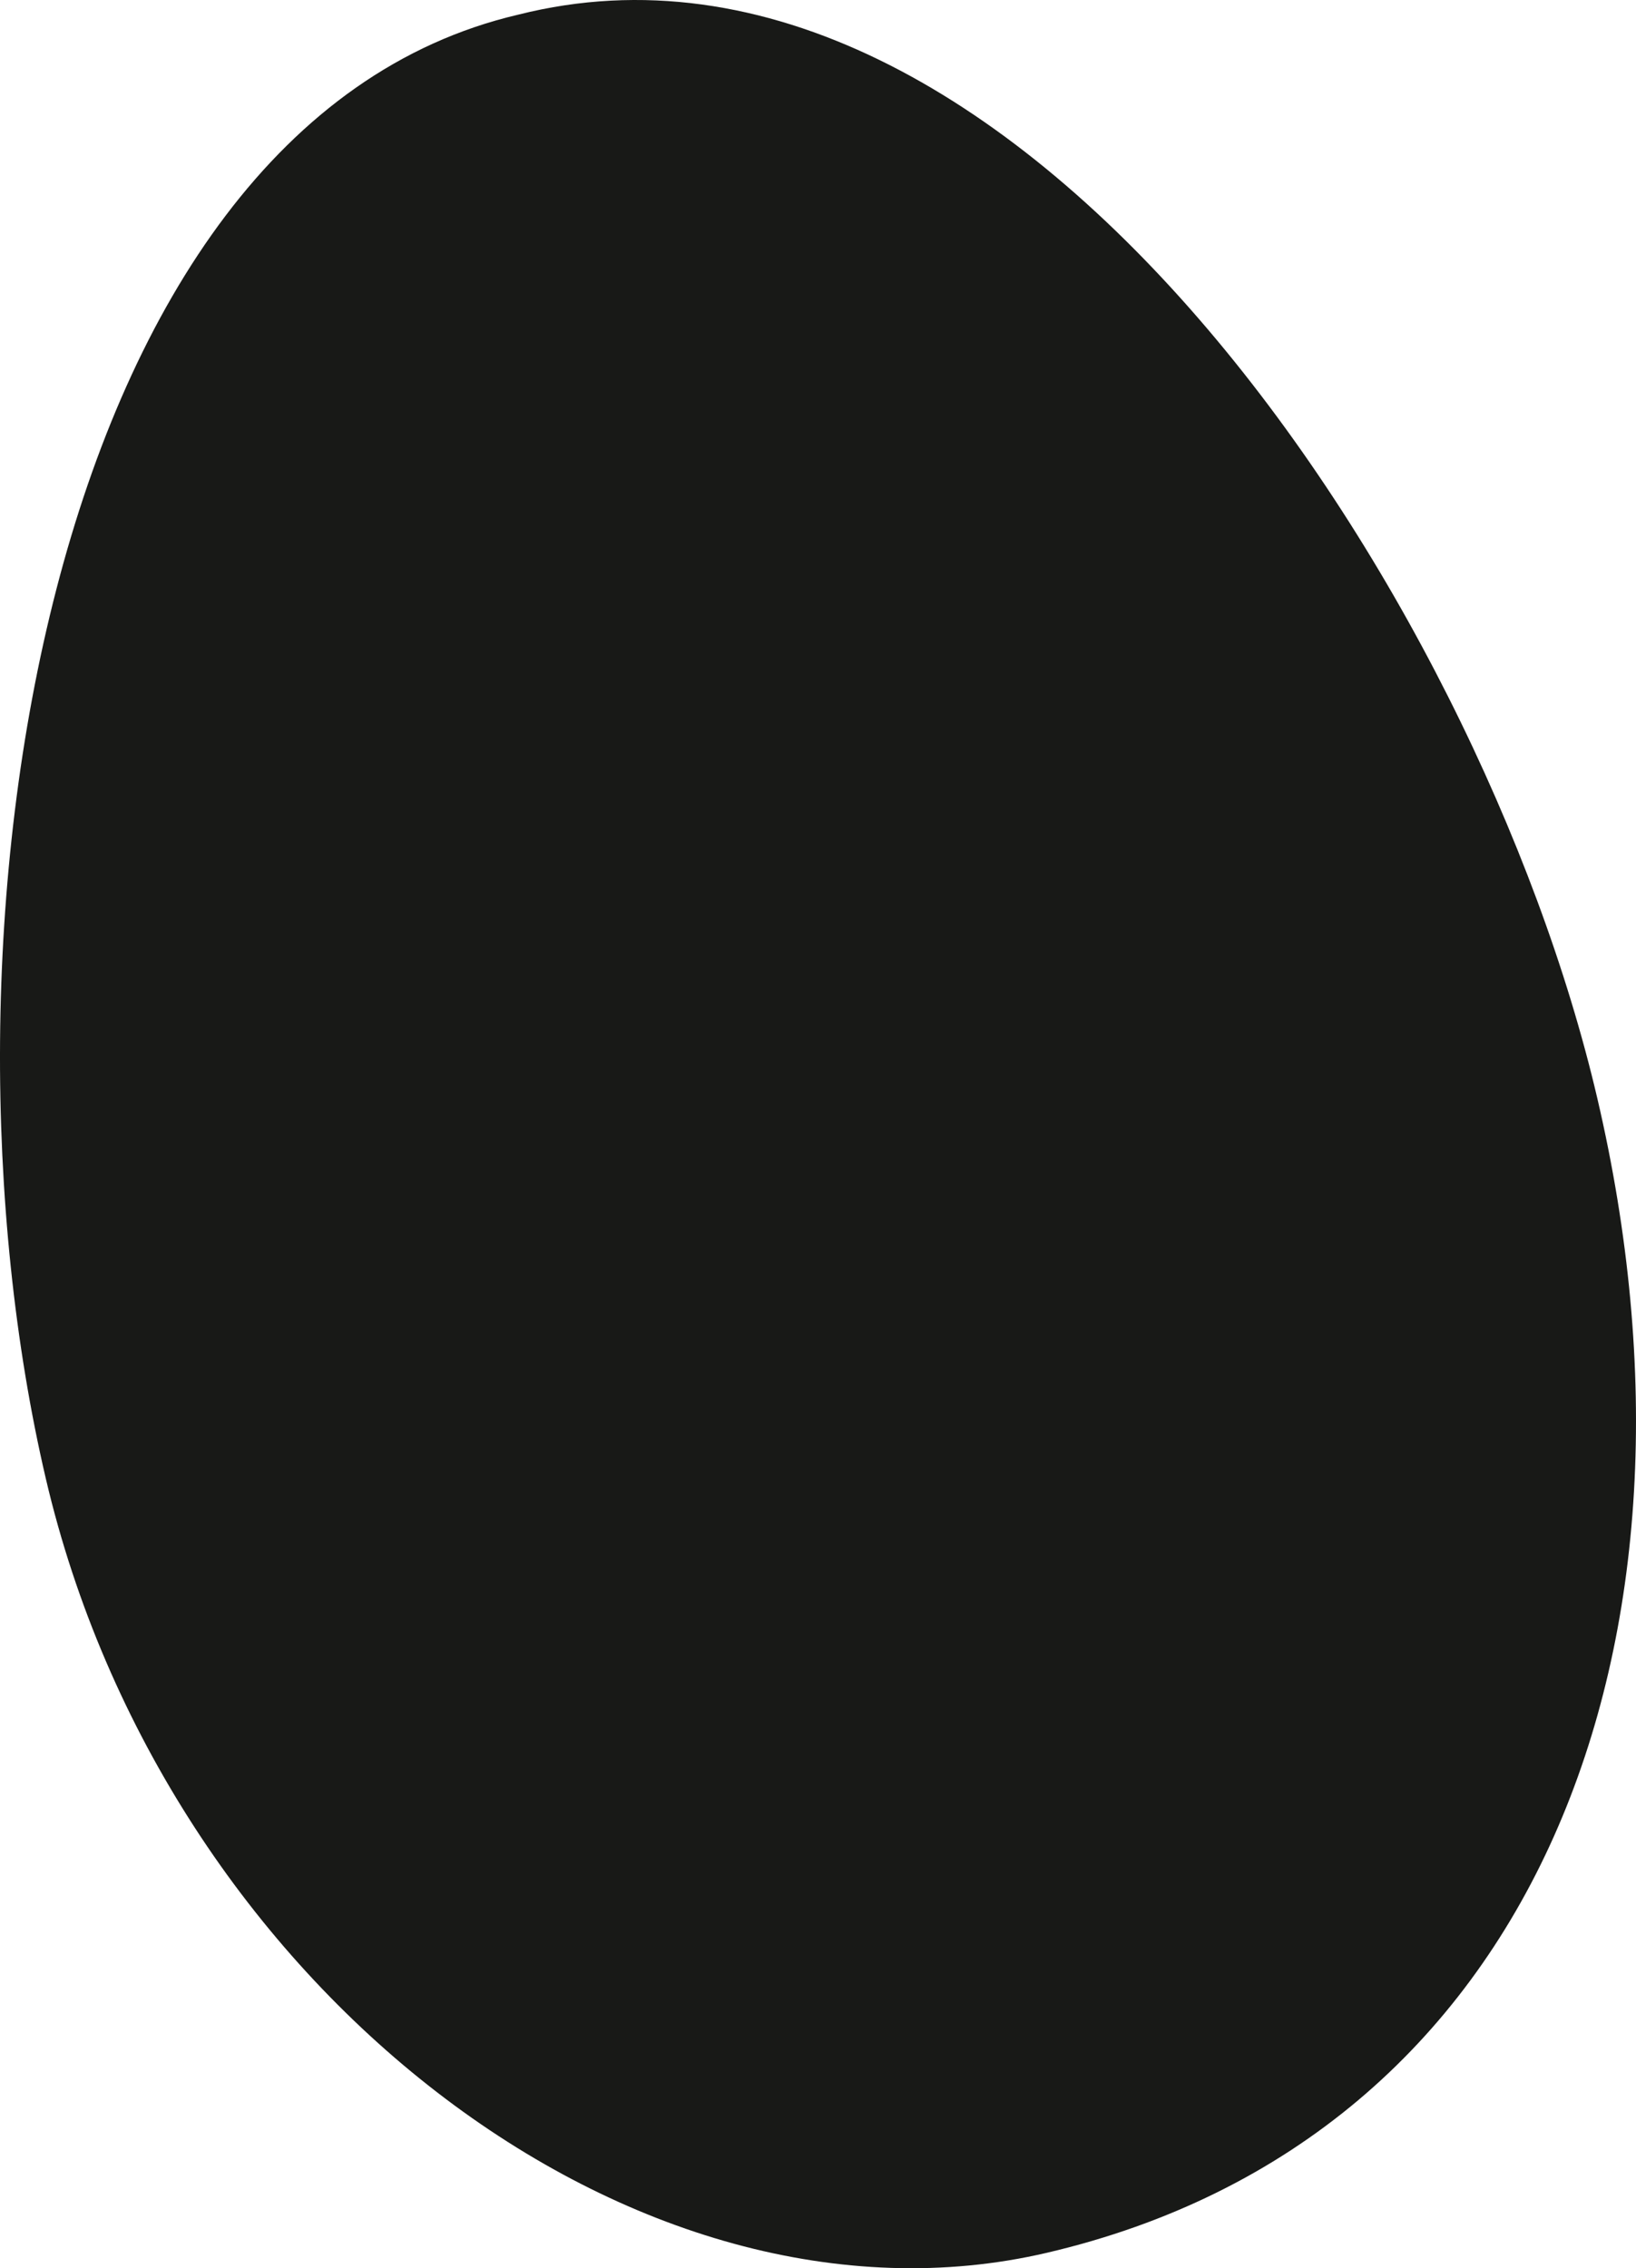 <?xml version="1.0" encoding="iso-8859-1"?>
<!-- Generator: Adobe Illustrator 21.0.2, SVG Export Plug-In . SVG Version: 6.00 Build 0)  -->
<svg version="1.1" id="Laag_1" xmlns="http://www.w3.org/2000/svg" xmlns:xlink="http://www.w3.org/1999/xlink" x="0px" y="0px"
	 viewBox="0 0 204.499 283.465" style="enable-background:new 0 0 204.499 283.465;" xml:space="preserve">
<path style="fill:#181917;" d="M64.784,1.831C5.157,15.757-9.82,118.249,5.72,184.751c14.861,63.591,73.878,108.762,125.138,96.783
	c61.401-14.348,84.68-76.344,68.805-144.277C184.782,73.576,126.605-13.763,64.784,1.831"/>
</svg>

